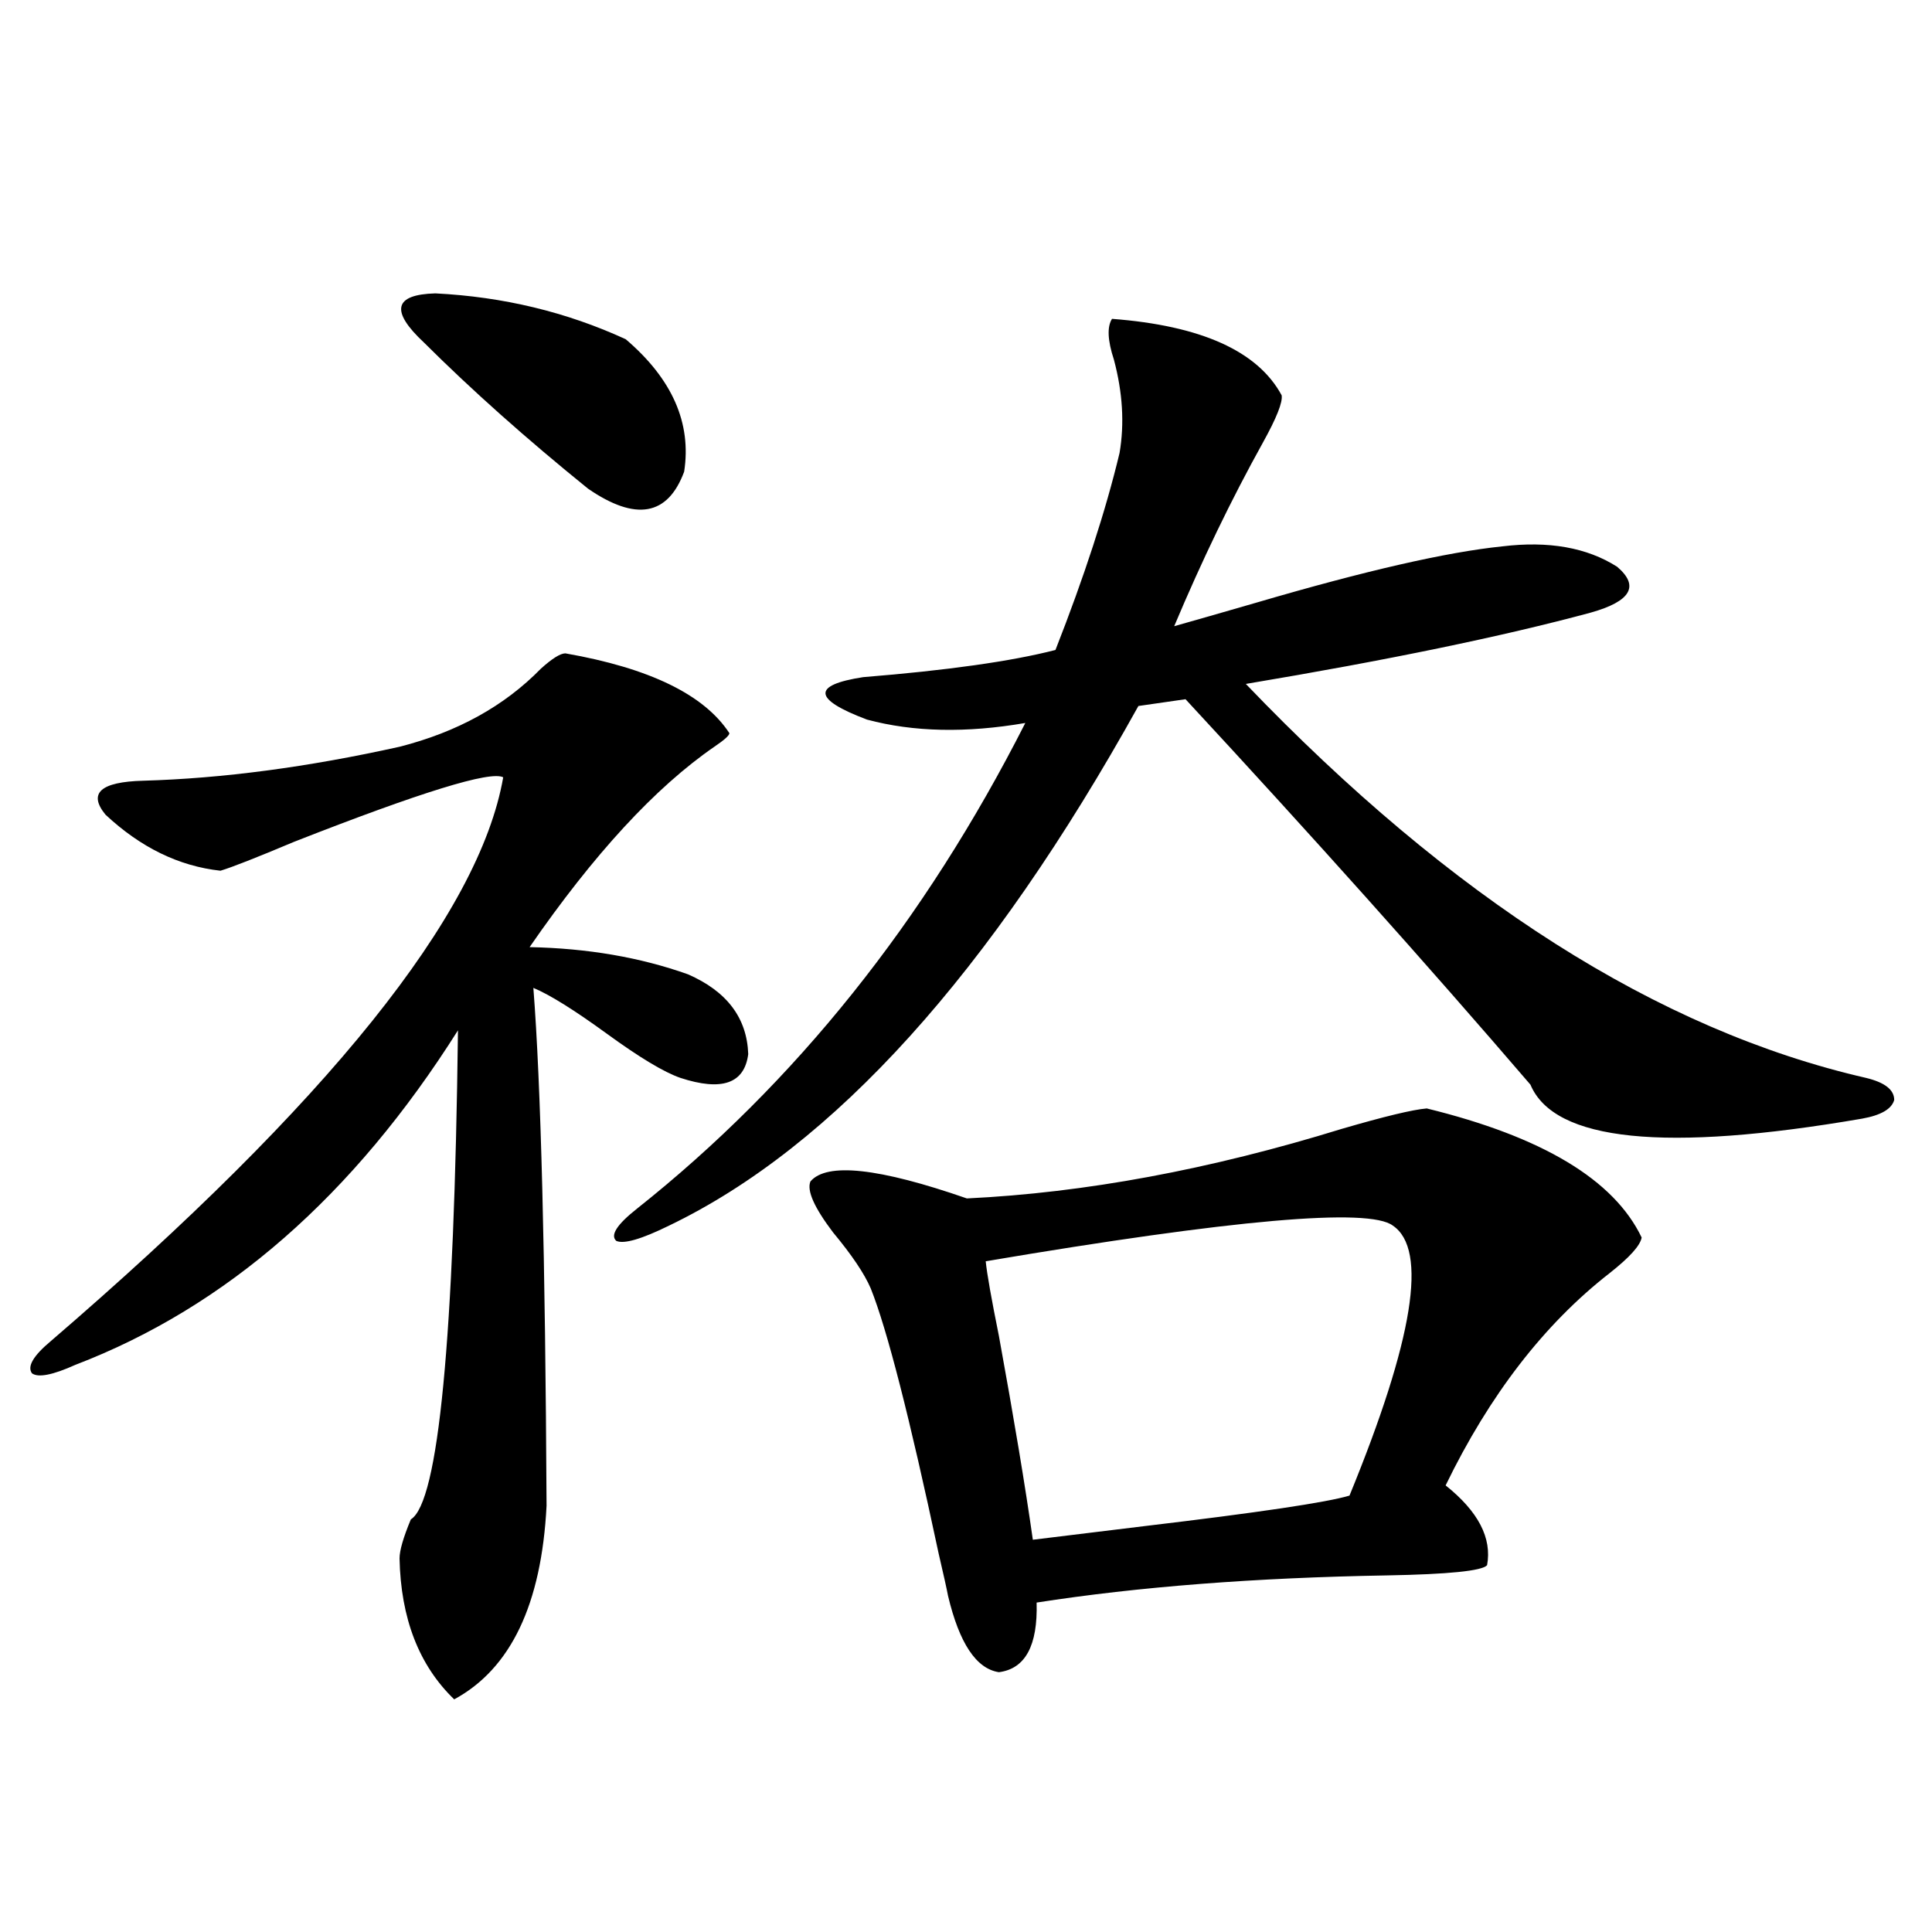 <?xml version="1.0" encoding="utf-8"?>
<!-- Generator: Adobe Illustrator 16.0.0, SVG Export Plug-In . SVG Version: 6.00 Build 0)  -->
<!DOCTYPE svg PUBLIC "-//W3C//DTD SVG 1.1//EN" "http://www.w3.org/Graphics/SVG/1.1/DTD/svg11.dtd">
<svg version="1.1" id="图层_1" xmlns="http://www.w3.org/2000/svg" xmlns:xlink="http://www.w3.org/1999/xlink" x="0px" y="0px"
	 width="1000px" height="1000px" viewBox="0 0 1000 1000" enable-background="new 0 0 1000 1000" xml:space="preserve">
<path d="M292.651,338.18c43.566,7.622,71.858,21.396,84.876,41.309c0,1.181-2.606,3.516-7.805,7.031
	c-30.578,21.094-62.438,55.673-95.607,103.711c29.908,0.591,57.225,5.273,81.949,14.063c20.152,8.789,30.563,22.563,31.219,41.309
	c-1.951,15.244-13.658,19.336-35.121,12.305c-8.46-2.925-21.143-10.547-38.048-22.852c-16.92-12.305-29.603-20.215-38.048-23.73
	c3.902,49.809,6.174,139.169,6.829,268.066c-2.606,50.977-18.536,84.375-47.803,100.195c-18.216-17.578-27.652-41.899-28.292-72.949
	c0-4.092,1.951-10.835,5.854-20.215c14.298-8.789,22.438-93.164,24.389-253.125C183.051,618.853,117.046,676.559,39,706.442
	c-11.707,5.273-19.192,6.743-22.438,4.395c-2.607-3.516,0.64-9.077,9.756-16.699c143.731-123.624,221.778-220.894,234.14-291.797
	c-6.509-3.516-42.605,7.622-108.29,33.398c-19.512,8.212-32.194,13.184-38.048,14.941c-21.463-2.334-41.31-12.002-59.511-29.004
	c-9.116-11.124-2.607-16.988,19.512-17.578c40.975-1.167,85.196-7.031,132.68-17.578c29.908-7.608,54.297-21.094,73.168-40.43
	C285.822,340.817,290.045,338.18,292.651,338.18z M219.483,177.34c-17.561-16.397-15.609-24.898,5.854-25.488
	c35.121,1.758,67.956,9.668,98.534,23.73c24.055,20.517,34.146,43.369,30.243,68.555c-8.46,22.852-25.045,25.791-49.755,8.789
	C272.484,227.149,244.192,201.949,219.483,177.34z M575.571,165.035c46.173,3.516,75.44,16.699,87.803,39.551
	c0.641,3.516-2.606,11.728-9.756,24.609c-16.265,29.306-31.554,60.947-45.853,94.922c10.396-2.925,24.71-7.031,42.926-12.305
	c55.929-16.397,98.199-26.065,126.826-29.004c24.055-2.925,43.901,0.591,59.511,10.547c11.707,9.97,7.149,17.88-13.658,23.73
	C777.838,329.391,718.327,341.696,644.838,354c106.659,111.333,213.653,179.297,320.968,203.906
	c9.756,2.348,14.634,6.152,14.634,11.426c-1.311,4.697-6.829,7.91-16.585,9.668c-102.116,17.578-159.355,11.728-171.703-17.578
	c-53.337-62.1-112.848-128.609-178.532-199.512l-24.39,3.516c-76.751,138.291-157.725,227.939-242.921,268.945
	c-14.313,7.031-23.414,9.668-27.316,7.91c-3.262-2.925,0.32-8.487,10.731-16.699c81.949-65.039,148.93-148.823,200.971-251.367
	c-30.578,5.273-57.895,4.697-81.949-1.758c-27.972-10.547-28.627-17.866-1.951-21.973c43.566-3.516,76.736-8.198,99.51-14.063
	c14.954-38.081,26.006-72.07,33.17-101.953c2.592-15.23,1.616-31.338-2.927-48.34C573.285,176.173,572.965,169.142,575.571,165.035z
	 M738.494,573.727c59.831,14.653,96.903,36.914,111.217,66.797c-0.655,4.106-6.188,10.259-16.585,18.457
	c-33.825,26.367-62.117,62.993-84.876,109.863c16.905,13.486,24.055,27.246,21.463,41.309c-2.606,2.939-19.847,4.697-51.706,5.273
	c-68.291,1.181-128.777,5.864-181.459,14.063c0.641,22.261-5.854,34.277-19.512,36.035c-11.707-1.758-20.487-14.941-26.341-39.551
	c-0.655-3.516-2.286-10.835-4.878-21.973c-14.969-70.313-26.676-116.016-35.121-137.109c-3.262-7.608-9.756-17.276-19.512-29.004
	c-9.756-12.881-13.658-21.67-11.707-26.367c8.445-9.956,35.441-7.031,80.974,8.789c61.127-2.925,125.851-14.941,194.142-36.035
	C716.696,577.833,731.33,574.317,738.494,573.727z M510.207,652.828c0.641,6.455,2.927,19.336,6.829,38.672
	c7.805,42.778,13.658,77.934,17.561,105.469c14.299-1.758,33.49-4.092,57.56-7.031c59.176-7.031,94.632-12.305,106.339-15.82
	c33.17-80.859,40.64-127.441,22.438-139.746C708.571,625.006,638.329,631.158,510.207,652.828z"/>
</svg>
